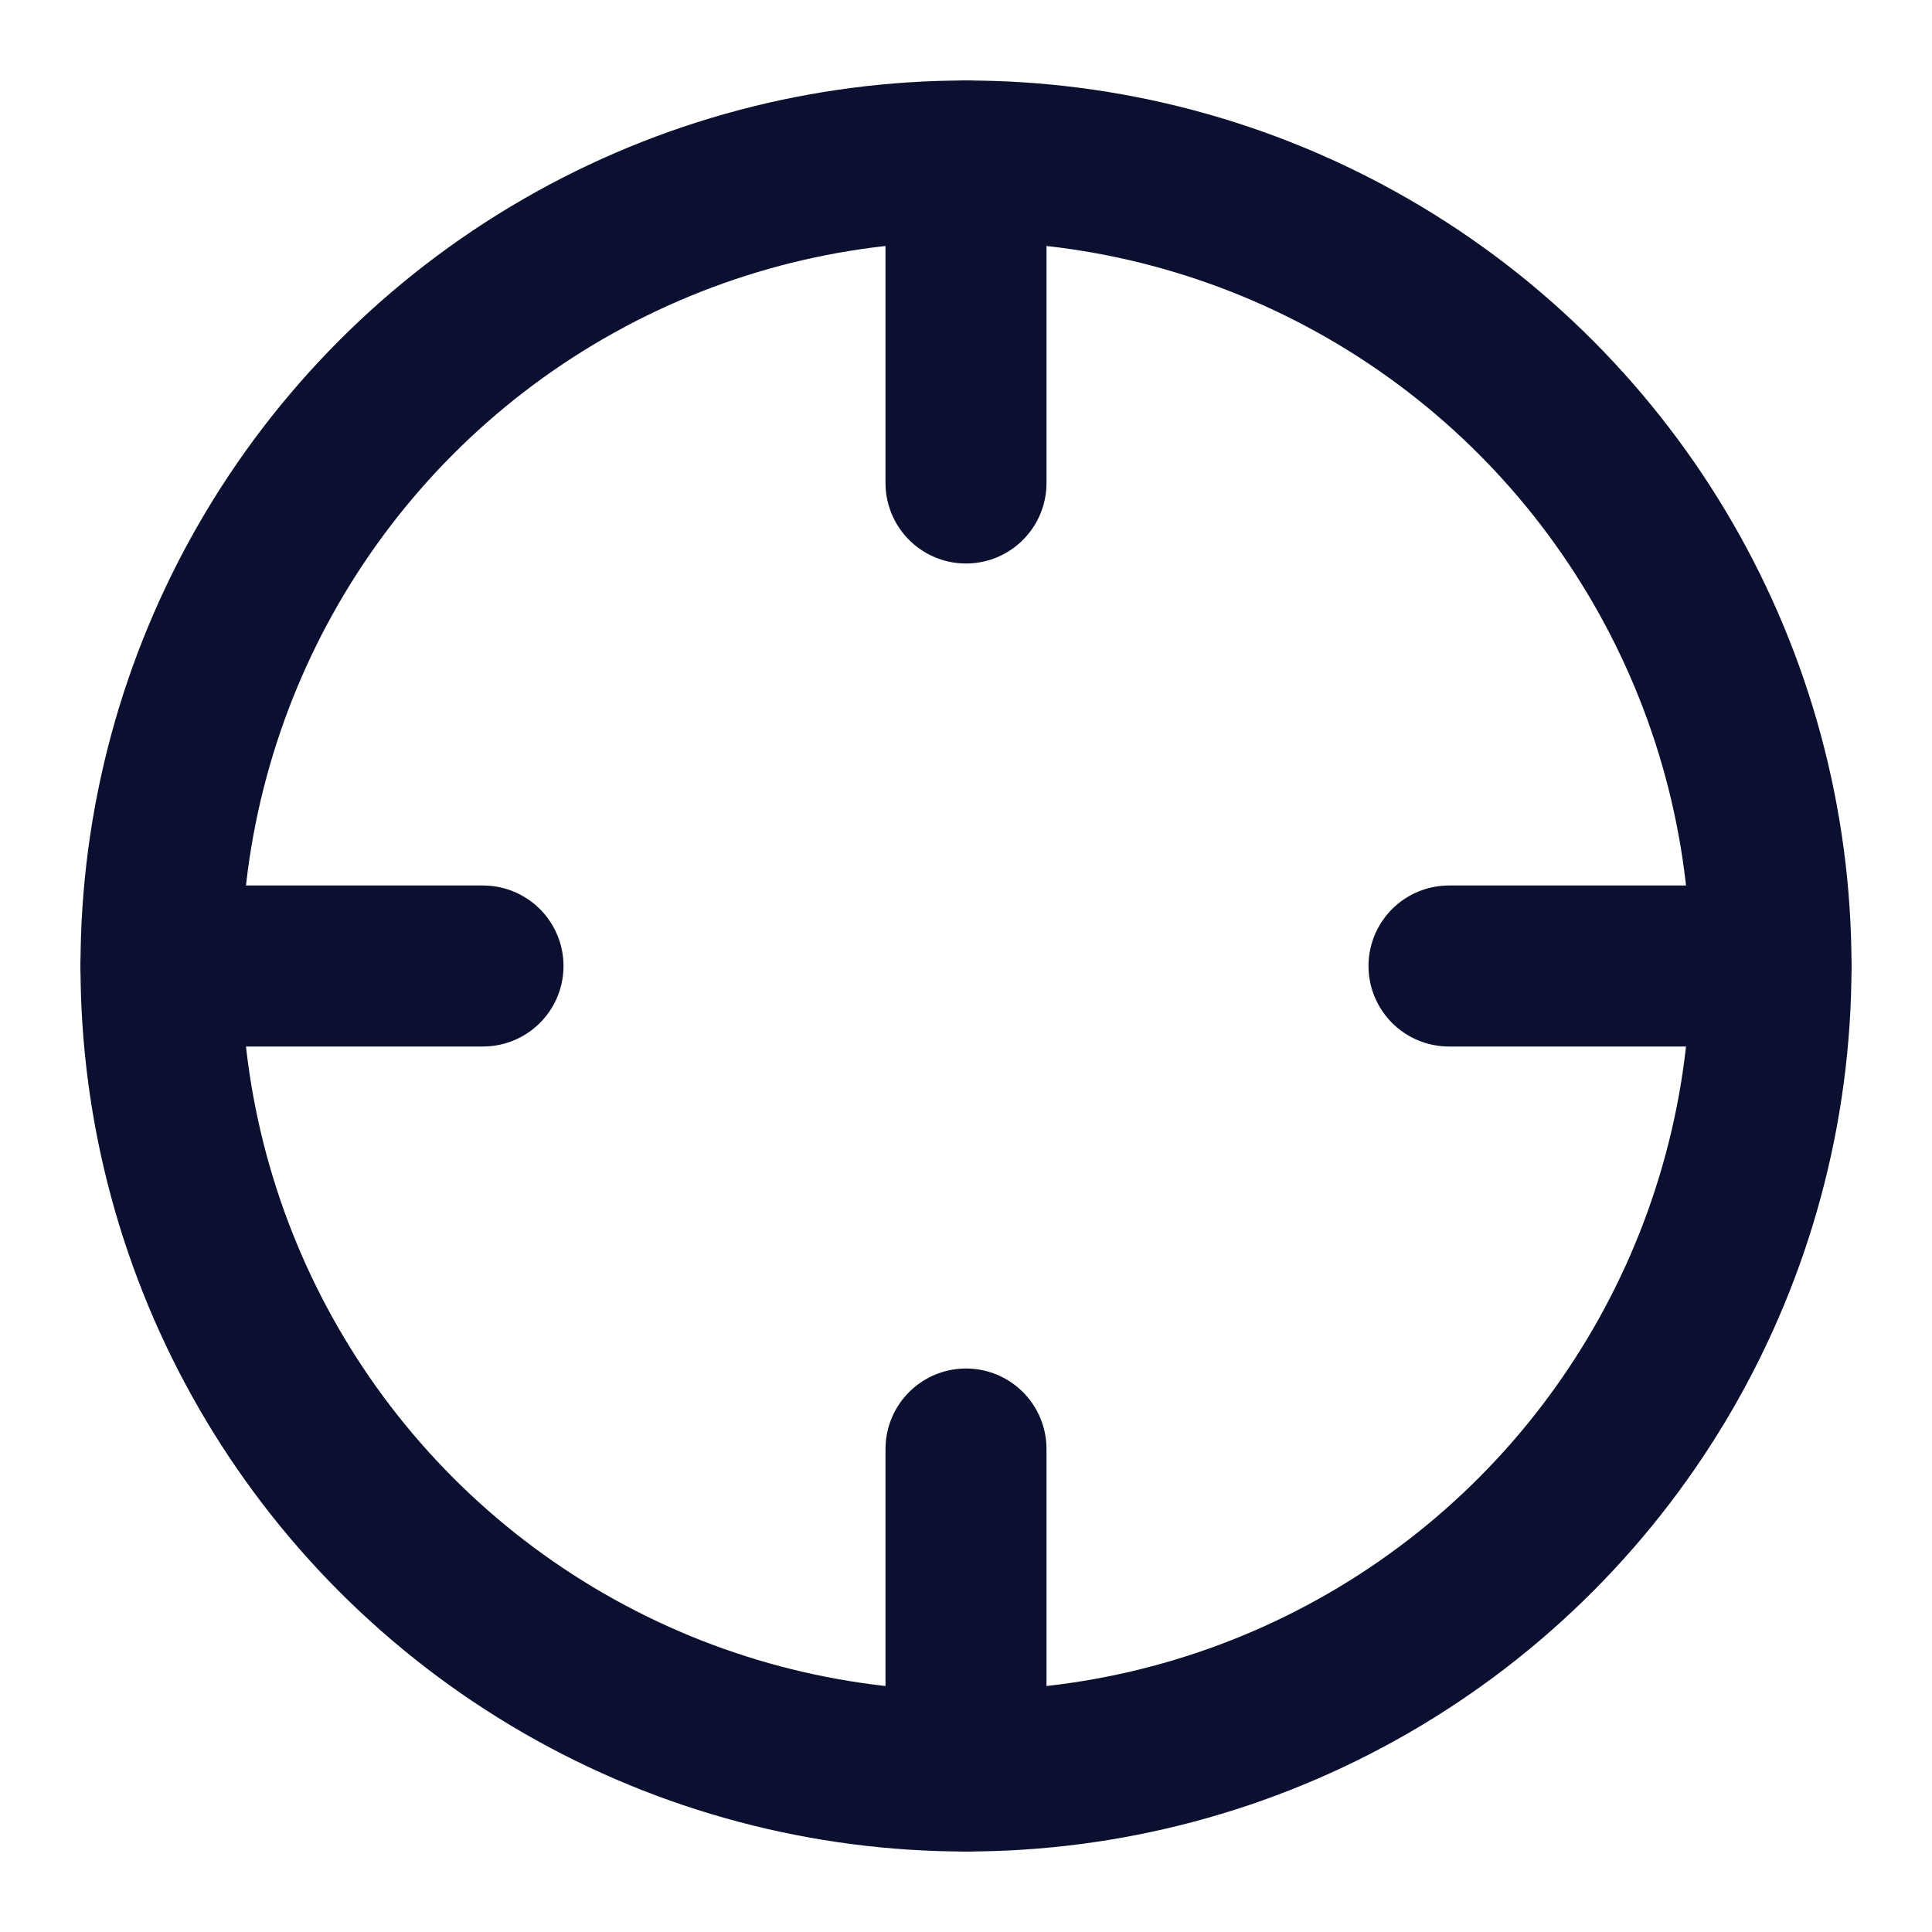 <svg xmlns="http://www.w3.org/2000/svg" width="48" height="48" viewBox="0 0 24 24" fill="none" stroke="#0b1031" stroke-width="2" stroke-linecap="round" stroke-linejoin="round" class="lucide lucide-crosshair-icon lucide-crosshair"><circle cx="12" cy="12" r="10"/><line x1="22" x2="18" y1="12" y2="12"/><line x1="6" x2="2" y1="12" y2="12"/><line x1="12" x2="12" y1="6" y2="2"/><line x1="12" x2="12" y1="22" y2="18"/></svg>